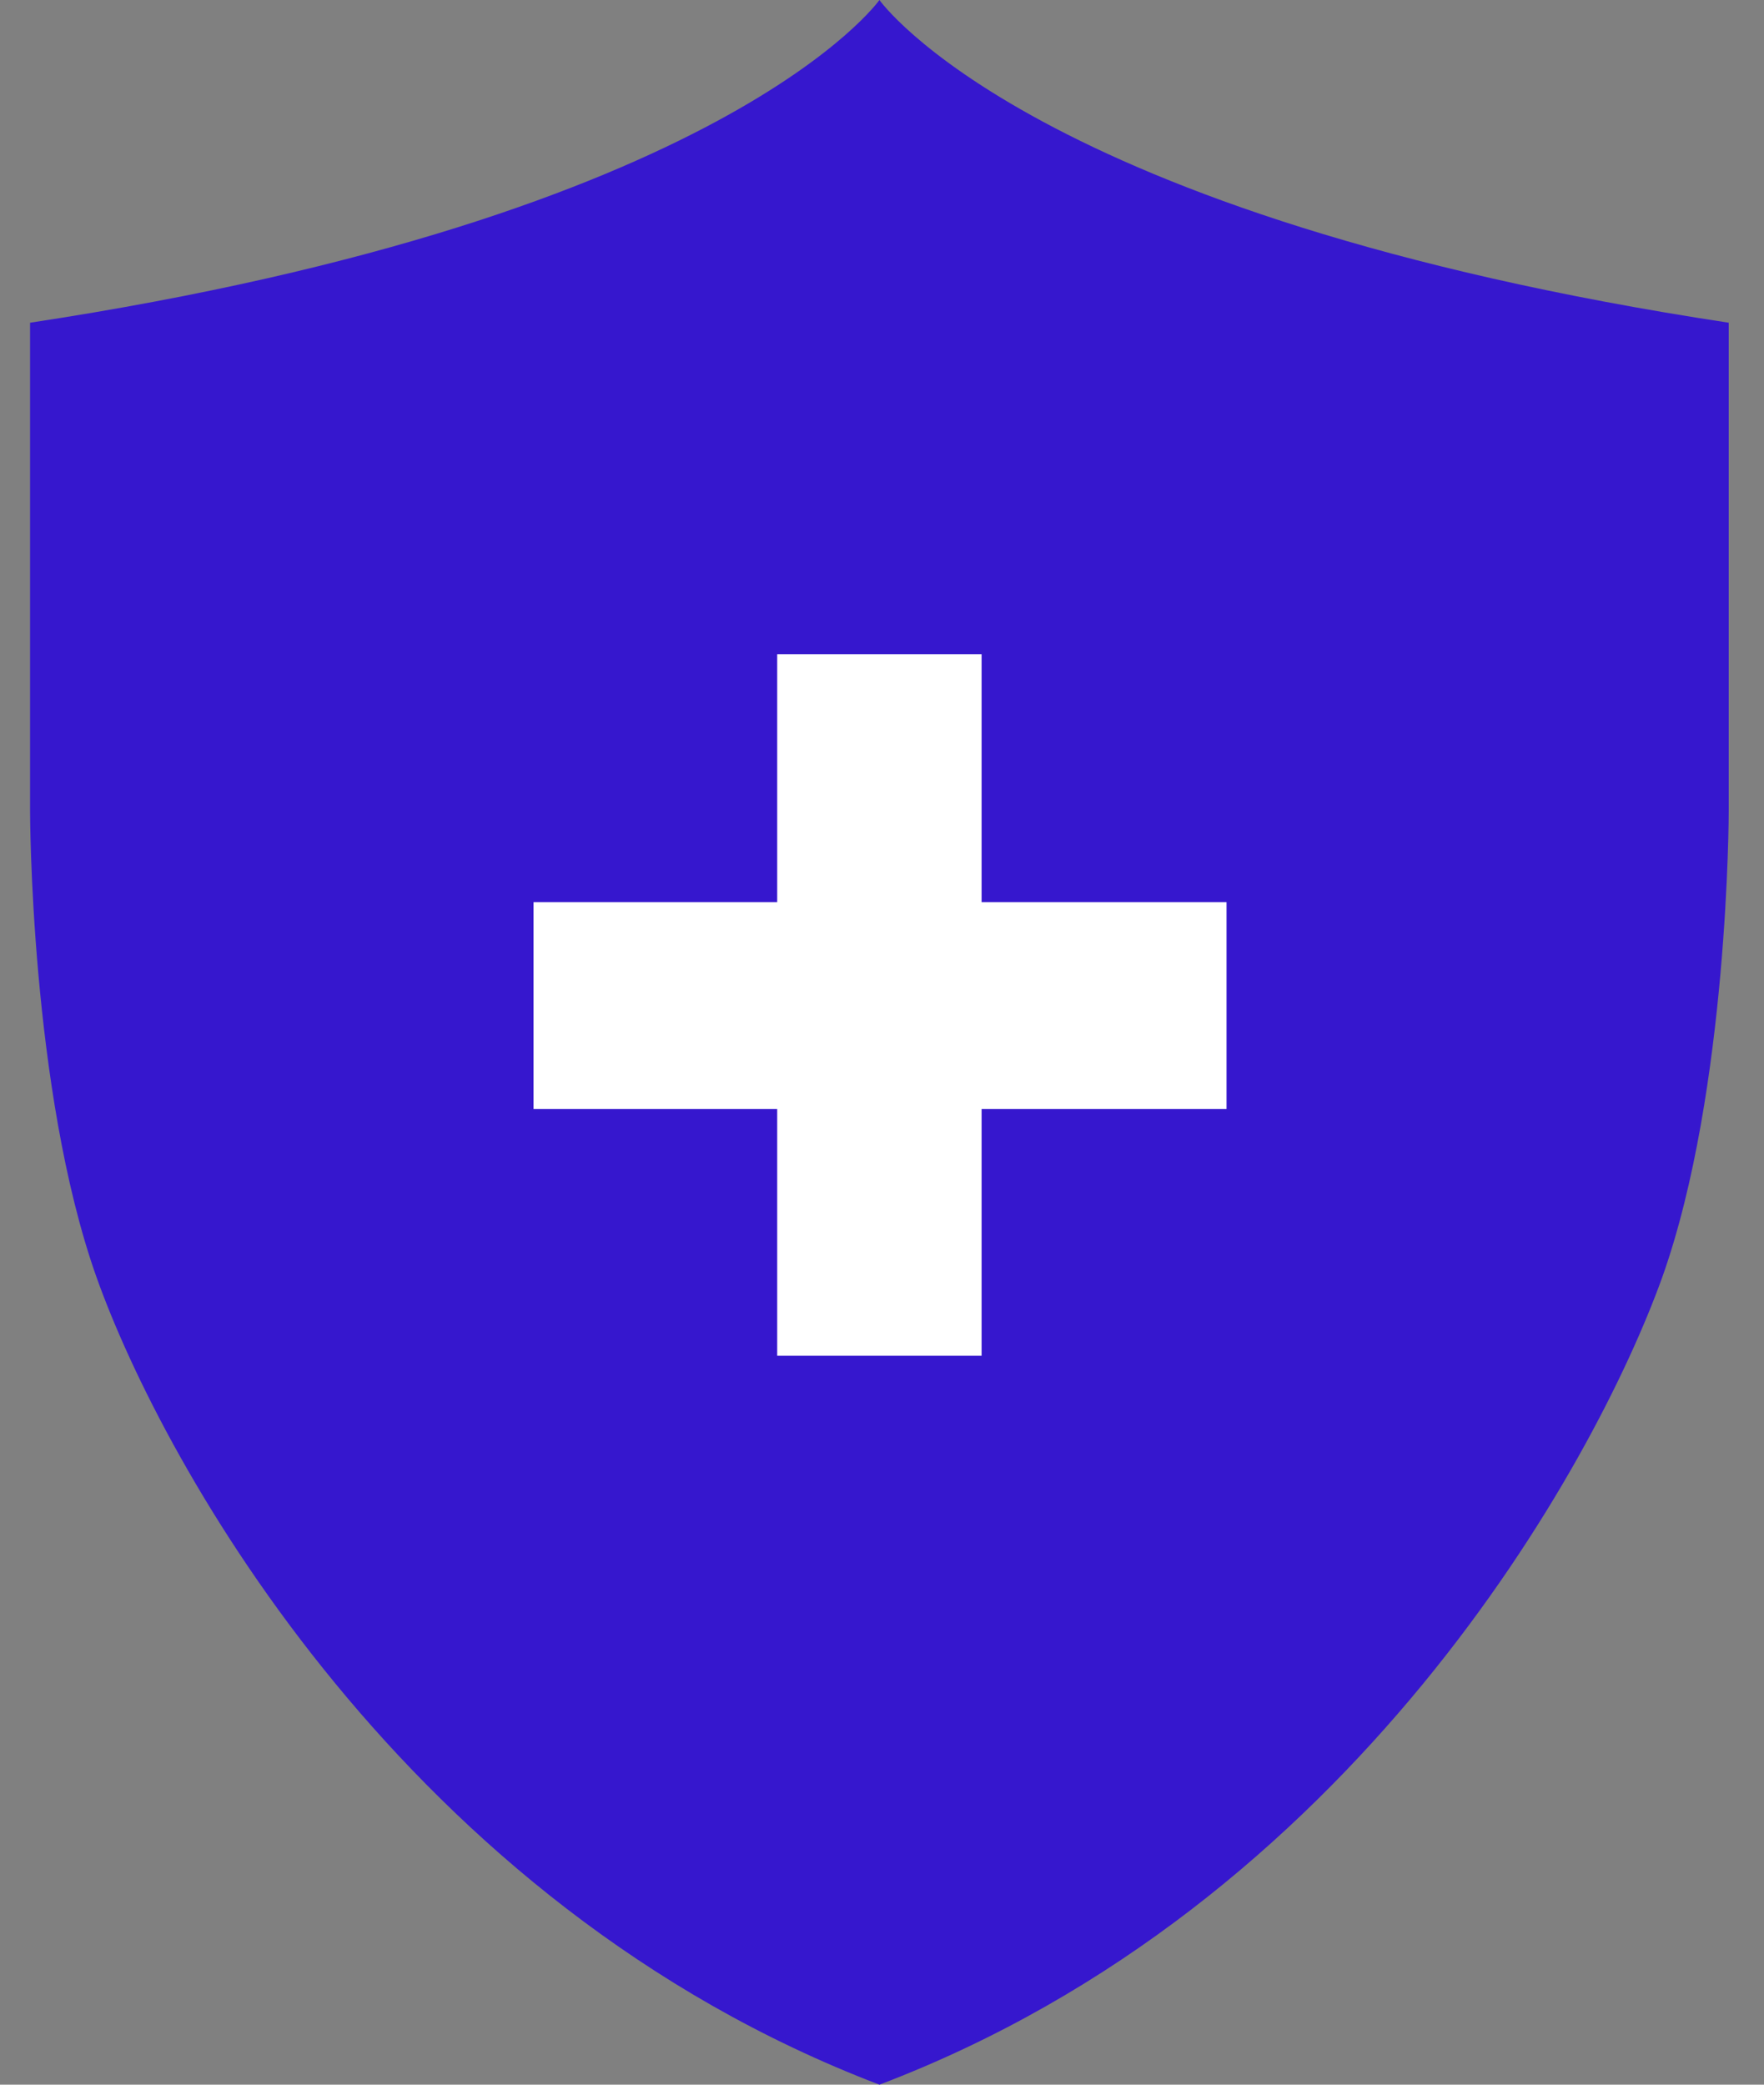 <svg width="22" height="26" viewBox="0 0 22 26" fill="none" xmlns="http://www.w3.org/2000/svg">
<rect x="0" y="0" width="22" height="26" fill="#808080" stroke="none"/>
<g clip-path="url(#clip0_2157_3610)">
<path d="M10.968 0C10.968 0 9.064 2.704 0.375 4.025V10.117C0.375 10.117 0.375 13.598 1.204 15.93C2.033 18.261 5.057 23.747 10.968 26C16.863 23.762 19.887 18.276 20.731 15.93C21.56 13.598 21.56 10.117 21.56 10.117V4.025C12.871 2.704 10.968 0 10.968 0Z" fill="#3617CE"/>
<path d="M12.242 11.252V8.159H10.968H9.693V11.252H6.654V13.832H9.693V16.909H10.968H12.242V13.832H15.297V11.252H12.242Z" fill="white"/>
</g>
<defs>
<clipPath id="clip0_2157_3610">
<rect width="21.185" height="26" fill="white" transform="translate(0.375)"/>
</clipPath>
</defs>
</svg>
